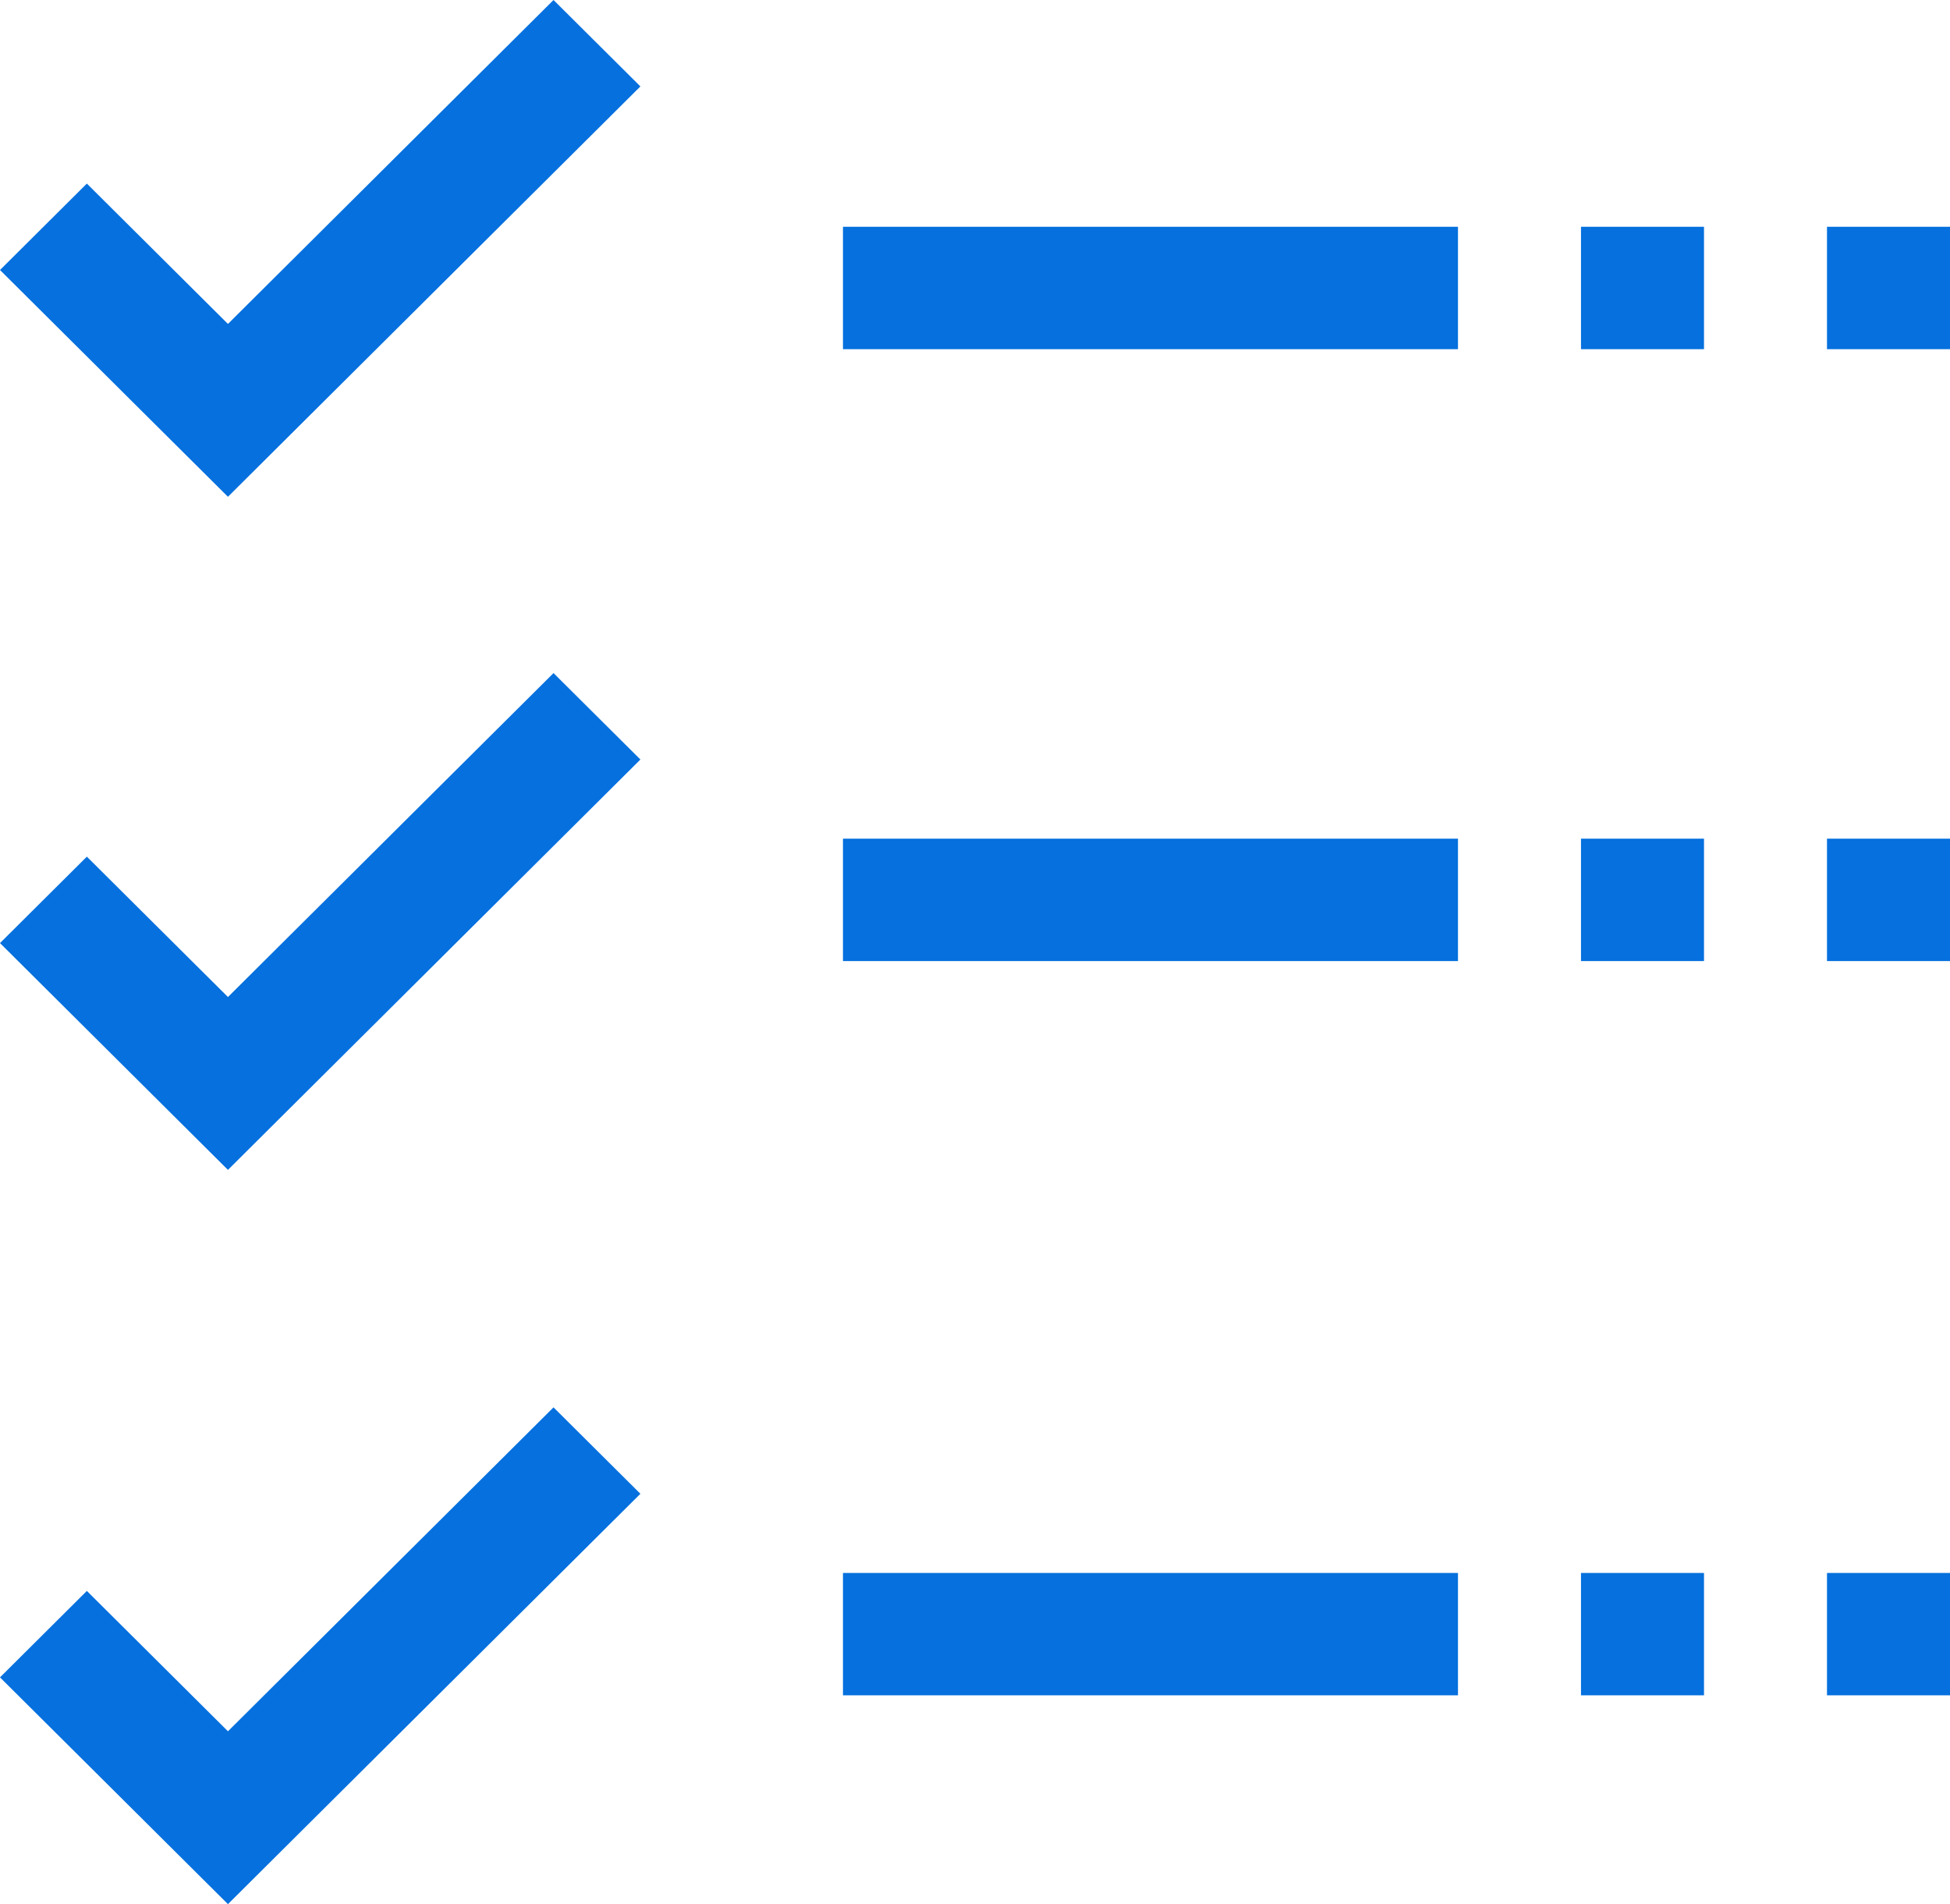 <svg width="85" height="83" fill="none" xmlns="http://www.w3.org/2000/svg"><path d="M9.936 14.12l-6.15-6.118L0 11.769l9.936 9.885L27.915 3.767 24.128 0 9.936 14.12zM9.936 43.459l-6.15-6.118L0 41.108l9.936 9.886 17.979-17.887-3.787-3.768L9.936 43.46zM9.936 75.465l-6.15-6.118L0 73.115 9.936 83l17.979-17.887-3.787-3.767-14.192 14.12zM74.277 68.564h-5.362v5.334h5.362v-5.334zM85 68.564h-5.362v5.334H85v-5.334zM63.553 68.564H36.745v5.334h26.808v-5.334zM74.277 36.557h-5.362v5.335h5.362v-5.335zM85 36.557h-5.362v5.335H85v-5.335zM63.553 36.557H36.745v5.335h26.808v-5.335zM85 9.885h-5.362v5.335H85V9.885zM74.277 9.885h-5.362v5.335h5.362V9.885zM63.553 9.885H36.745v5.335h26.808V9.885z" fill="#0570DE"/></svg>